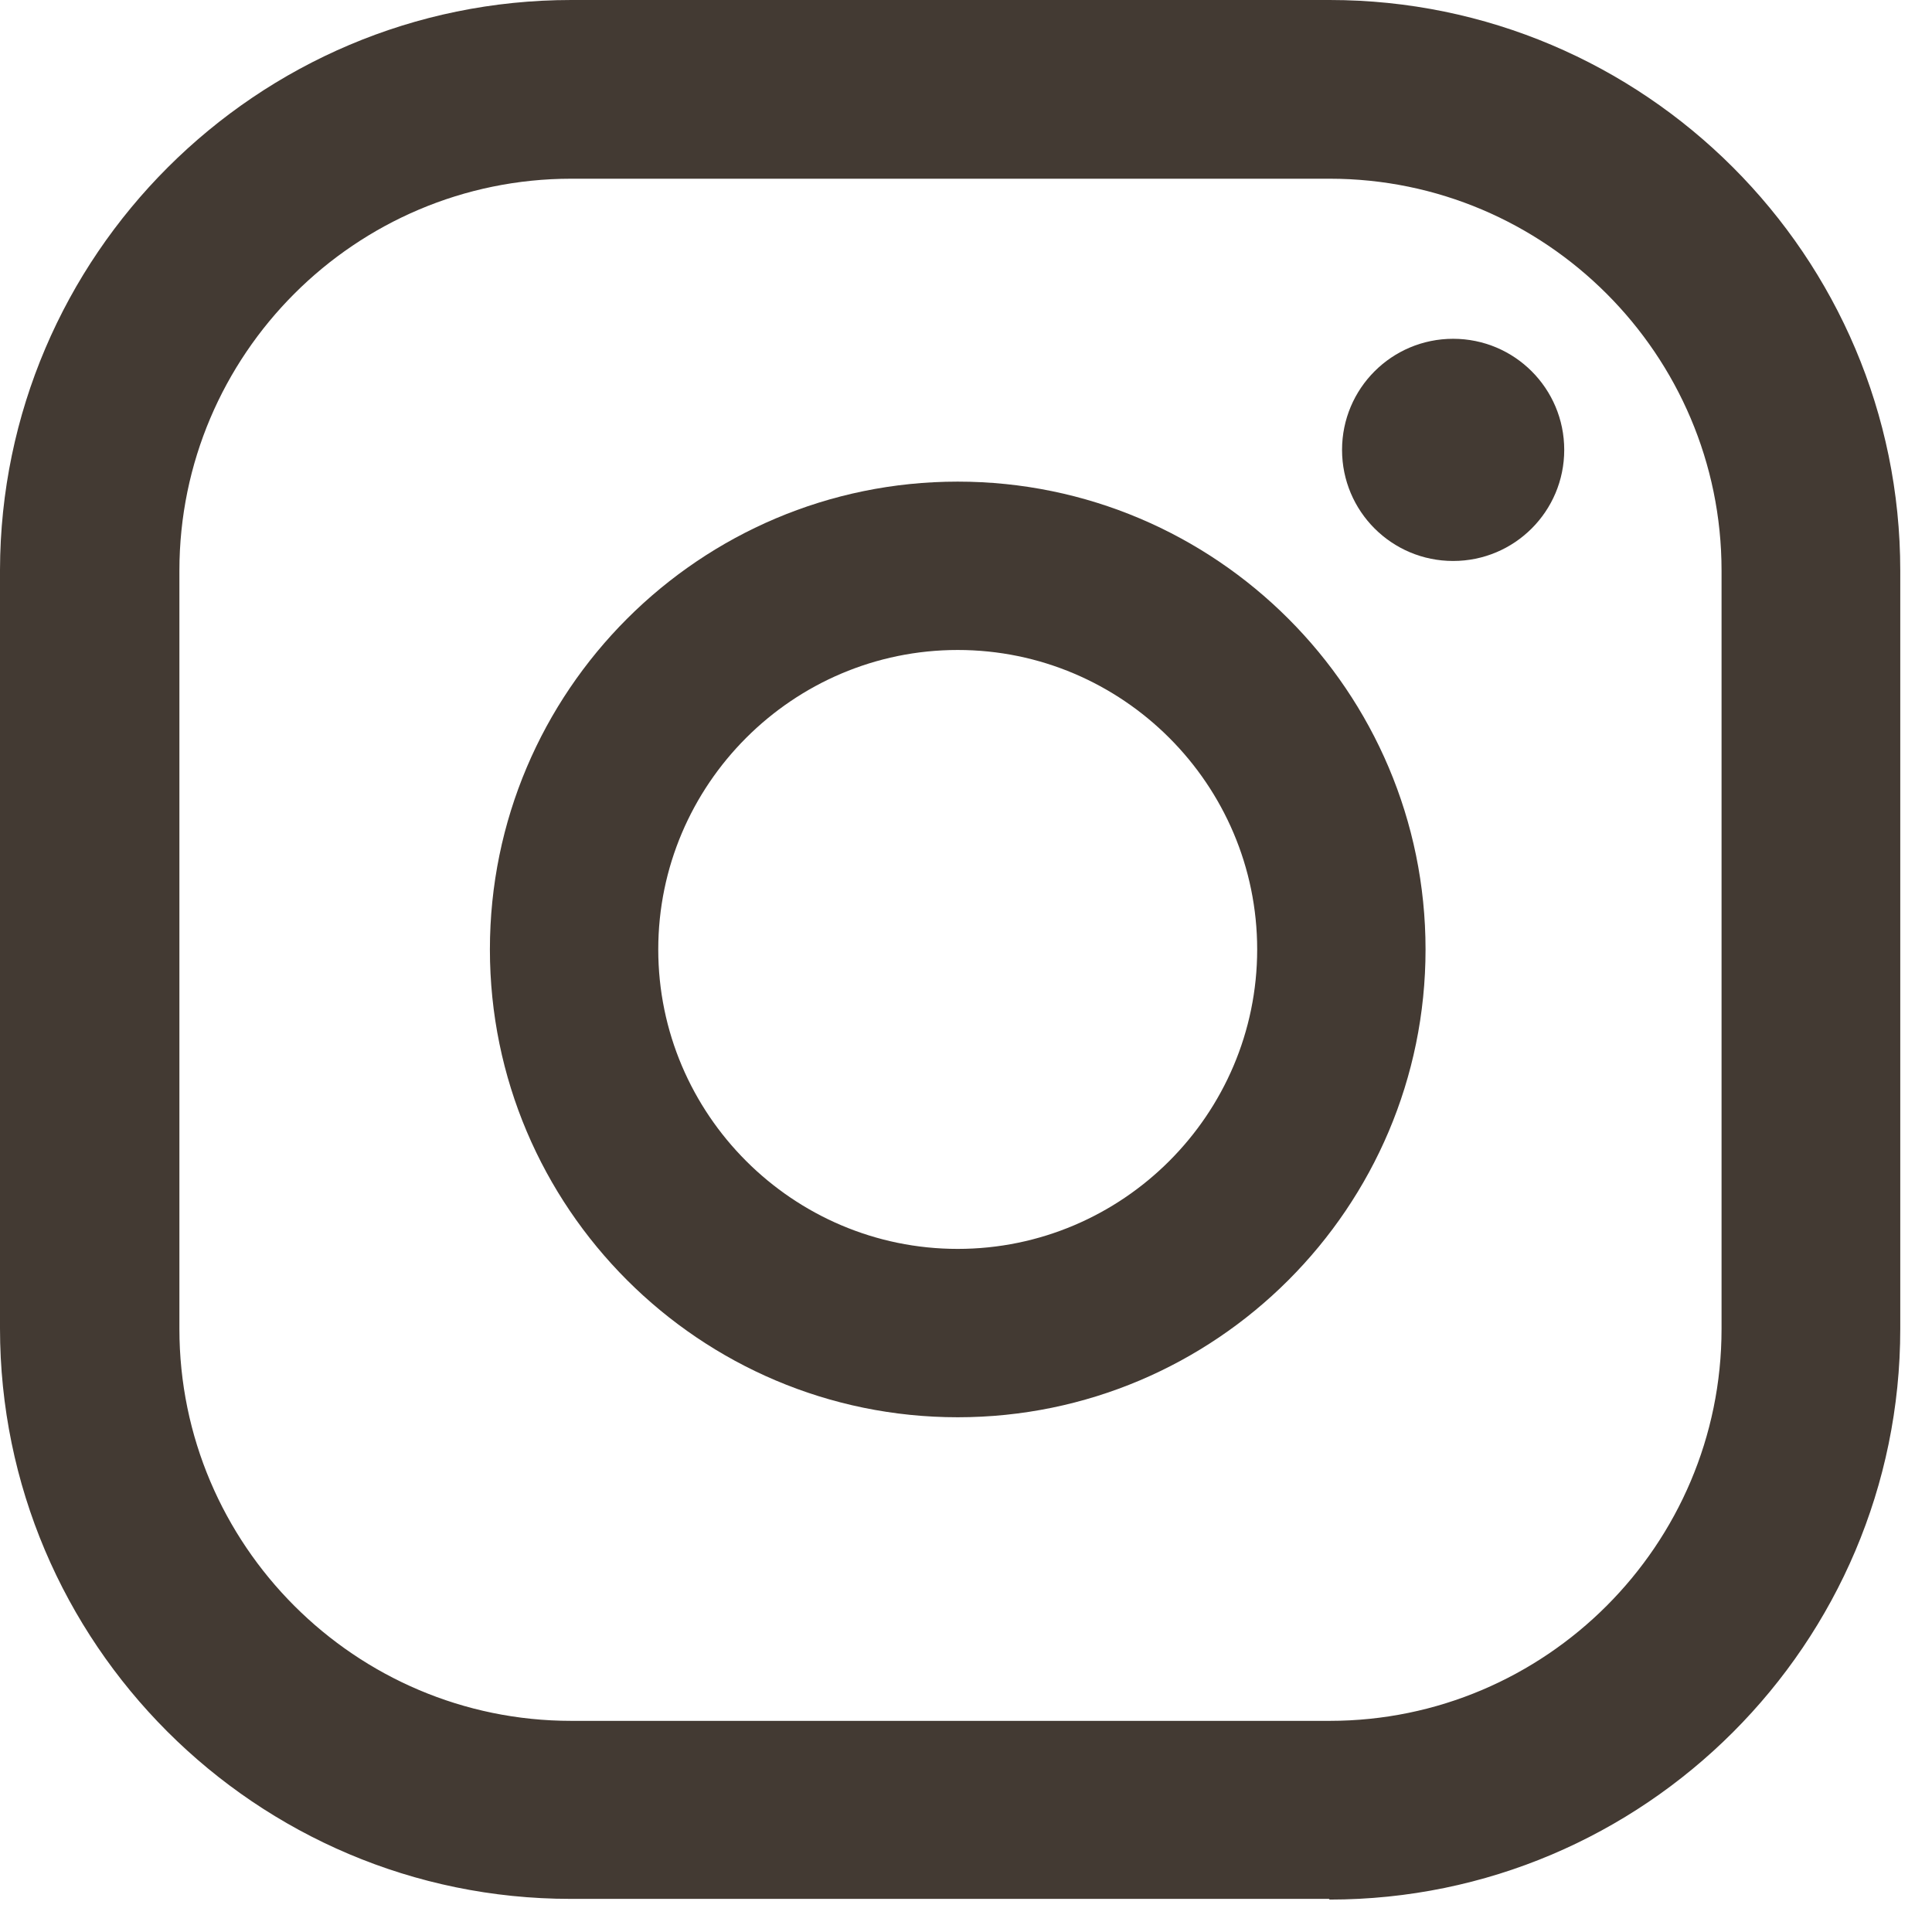 <?xml version="1.0" encoding="UTF-8"?> <svg xmlns="http://www.w3.org/2000/svg" width="28" height="28" viewBox="0 0 28 28" fill="none"><path d="M21.06 4.91C20.17 4.91 19.45 5.63 19.45 6.52C19.45 7.41 20.17 8.13 21.06 8.13C21.95 8.13 22.67 7.41 22.67 6.52C22.67 5.63 21.95 4.91 21.06 4.91Z" fill="#433A33"></path><path d="M13.88 6.98C10.14 6.98 7.1 10.02 7.1 13.76C7.1 17.5 10.14 20.54 13.88 20.54C17.62 20.54 20.66 17.5 20.66 13.76C20.66 10.02 17.62 6.98 13.88 6.98ZM13.88 18.1C11.49 18.1 9.54 16.15 9.54 13.76C9.54 11.37 11.49 9.42 13.88 9.42C16.27 9.42 18.22 11.37 18.22 13.76C18.22 16.15 16.27 18.1 13.88 18.1Z" fill="#433A33"></path><path d="M19.26 27.52H8.27C3.71 27.52 0 23.81 0 19.25V8.26C0.01 3.71 3.72 0 8.28 0H19.27C23.83 0 27.54 3.71 27.54 8.27V19.26C27.54 23.82 23.83 27.53 19.27 27.53L19.26 27.52ZM8.28 2.59C5.15 2.59 2.6 5.14 2.6 8.27V19.26C2.6 22.39 5.15 24.94 8.28 24.94H19.27C22.4 24.94 24.95 22.39 24.95 19.26V8.27C24.95 5.14 22.4 2.59 19.27 2.59H8.28Z" fill="#433A33"></path></svg> 